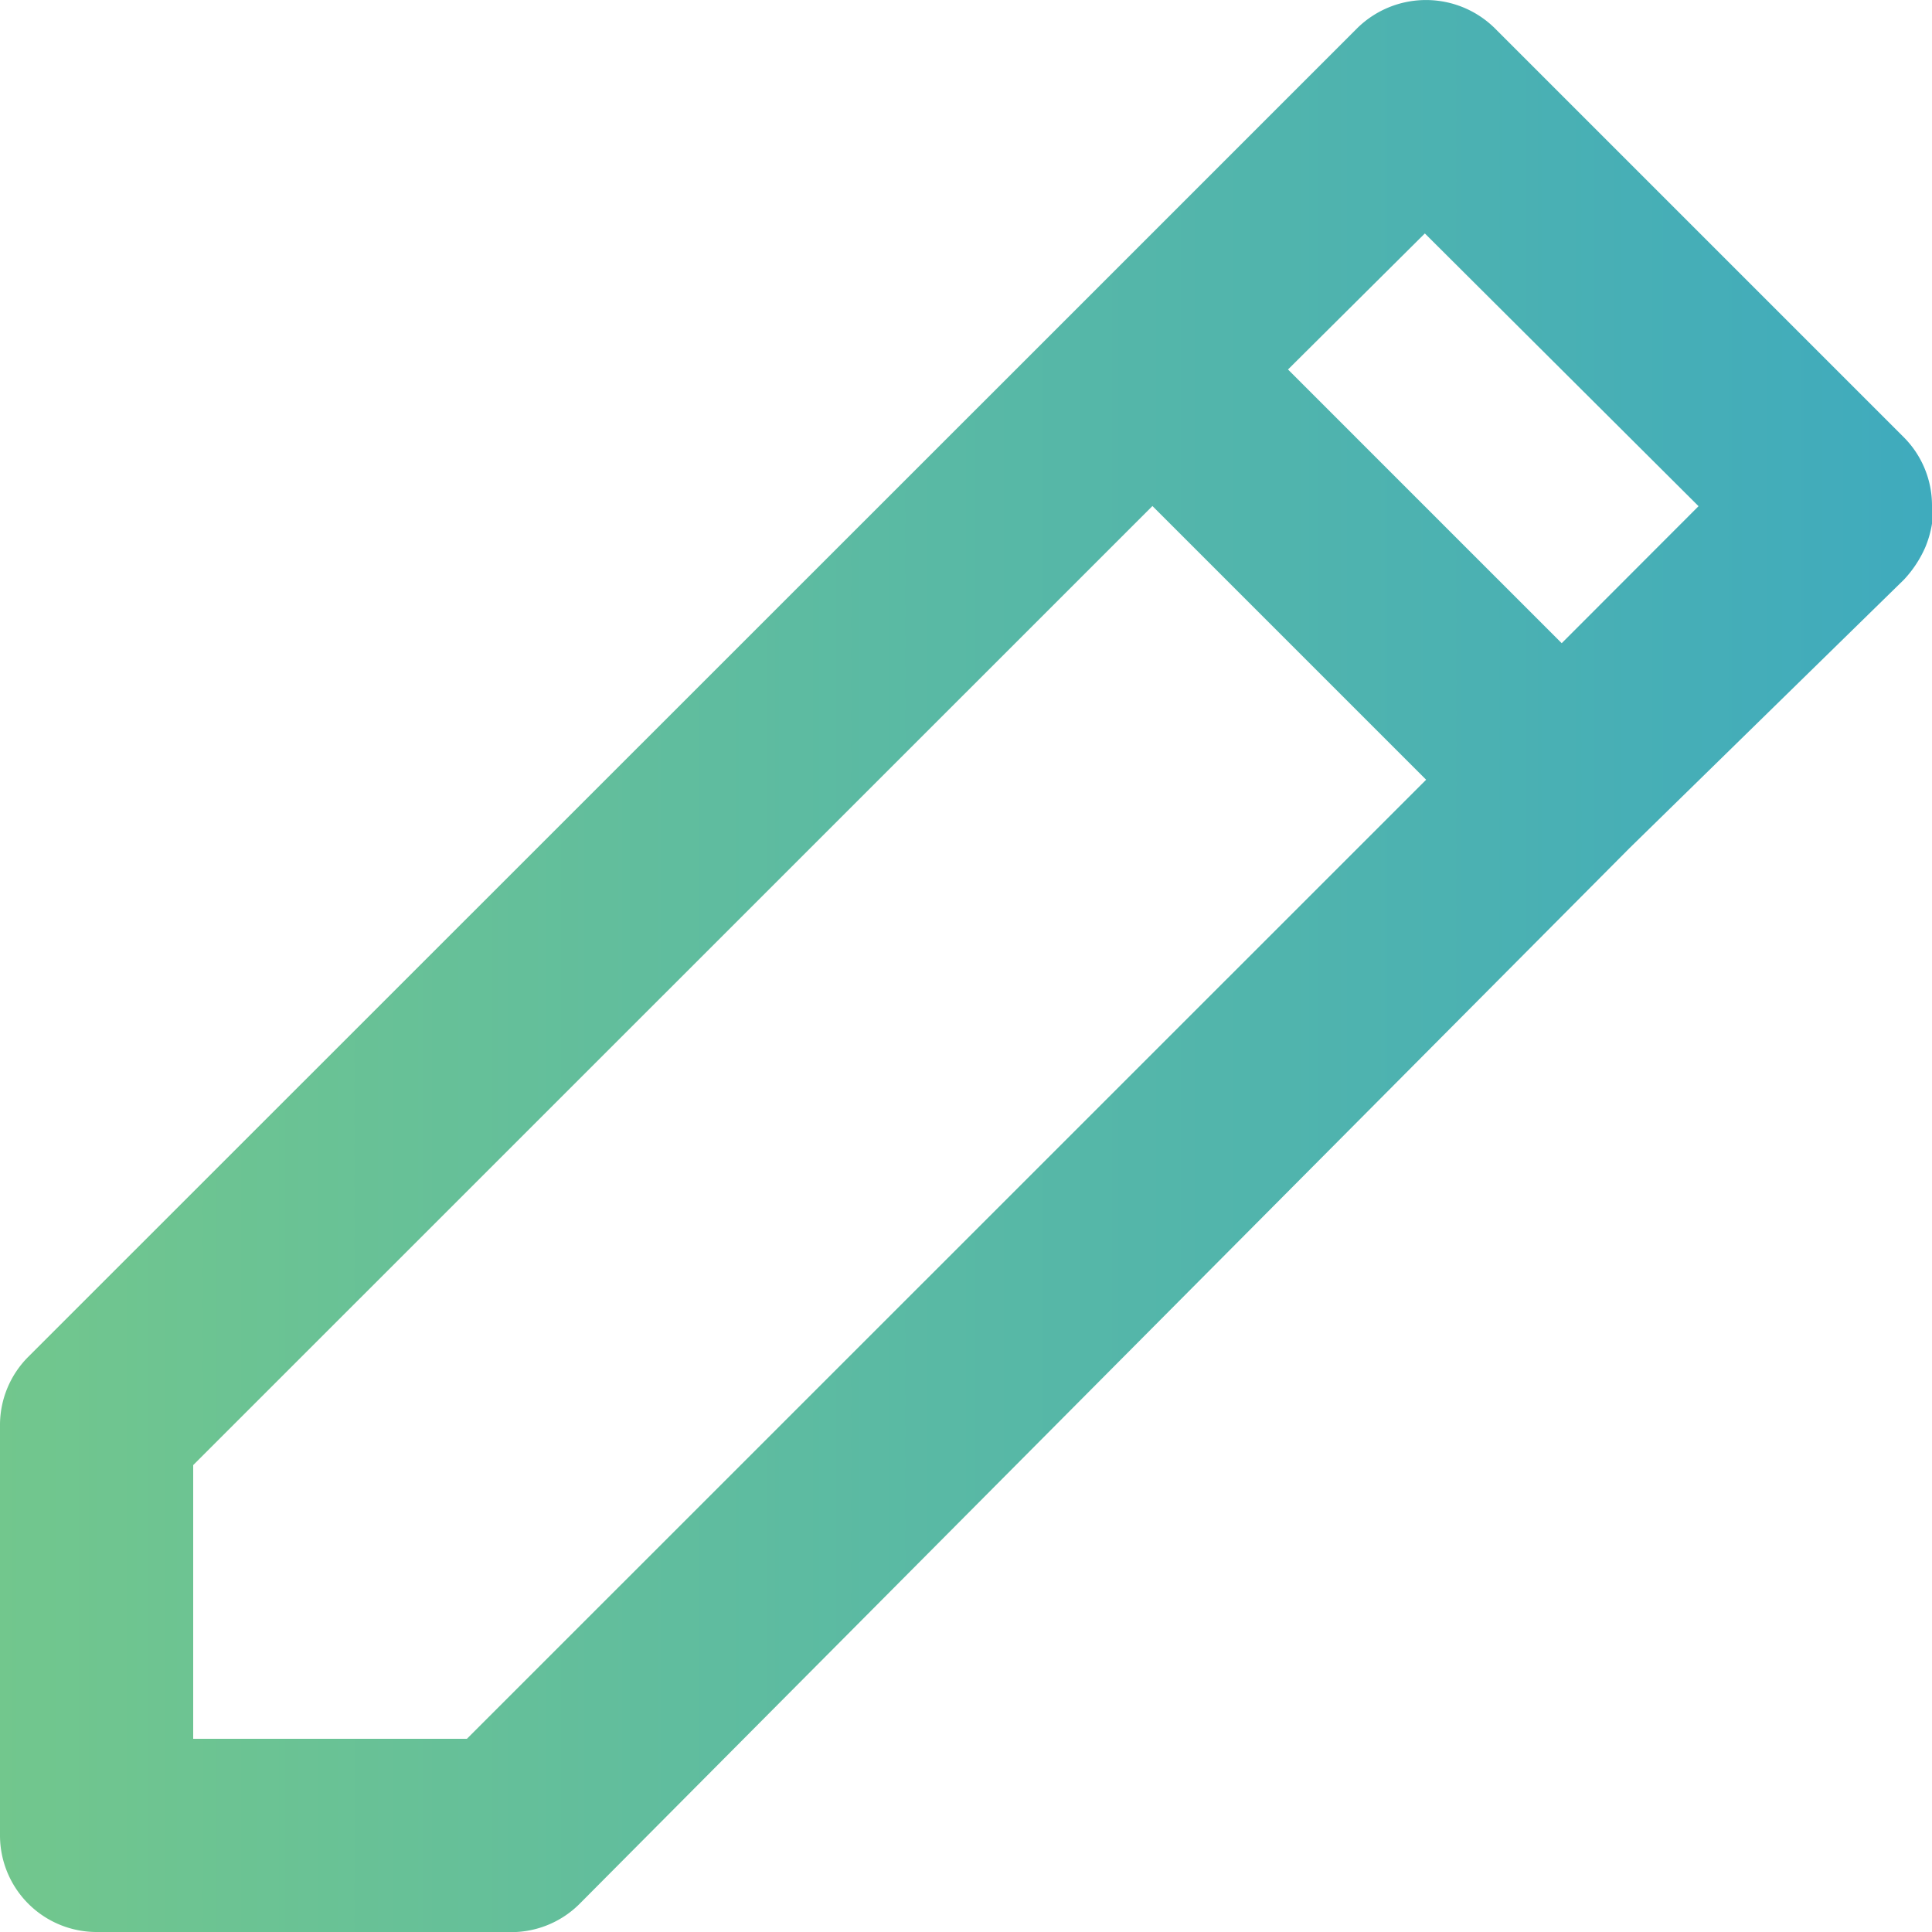 <svg xmlns="http://www.w3.org/2000/svg" viewBox="0 0 24 24"><defs><linearGradient id="名称未設定グラデーション_18" x1="5130.956" y1="2502.483" x2="5133.325" y2="2502.483" gradientTransform="matrix(24 0 0 -24 -123163.069 60071.102)" gradientUnits="userSpaceOnUse"><stop offset="0" stop-color="#9cde65"/><stop offset="1" stop-color="#239bd8"/></linearGradient></defs><g id="shared_top_image02" data-name="shared/top/image02"><path id="pen" d="M24 6.286a1.2 1.2 0 00-.348-.852L18.564.346a1.218 1.218 0 00-1.7 0l-3.4 3.4L.348 16.858A1.2 1.2 0 000 17.71v5.09A1.2 1.2 0 001.2 24h5.088a1.2 1.2 0 00.912-.35l13.044-13.116L23.652 7.2a1.426 1.426 0 00.264-.4A1.288 1.288 0 0024 6.505v-.219zM5.8 21.6H2.4v-3.4L14.316 6.286l3.4 3.4zM19.4 7.99L16 4.59l1.7-1.69 3.4 3.388z" fill="url(#名称未設定グラデーション_18)"/></g></svg>